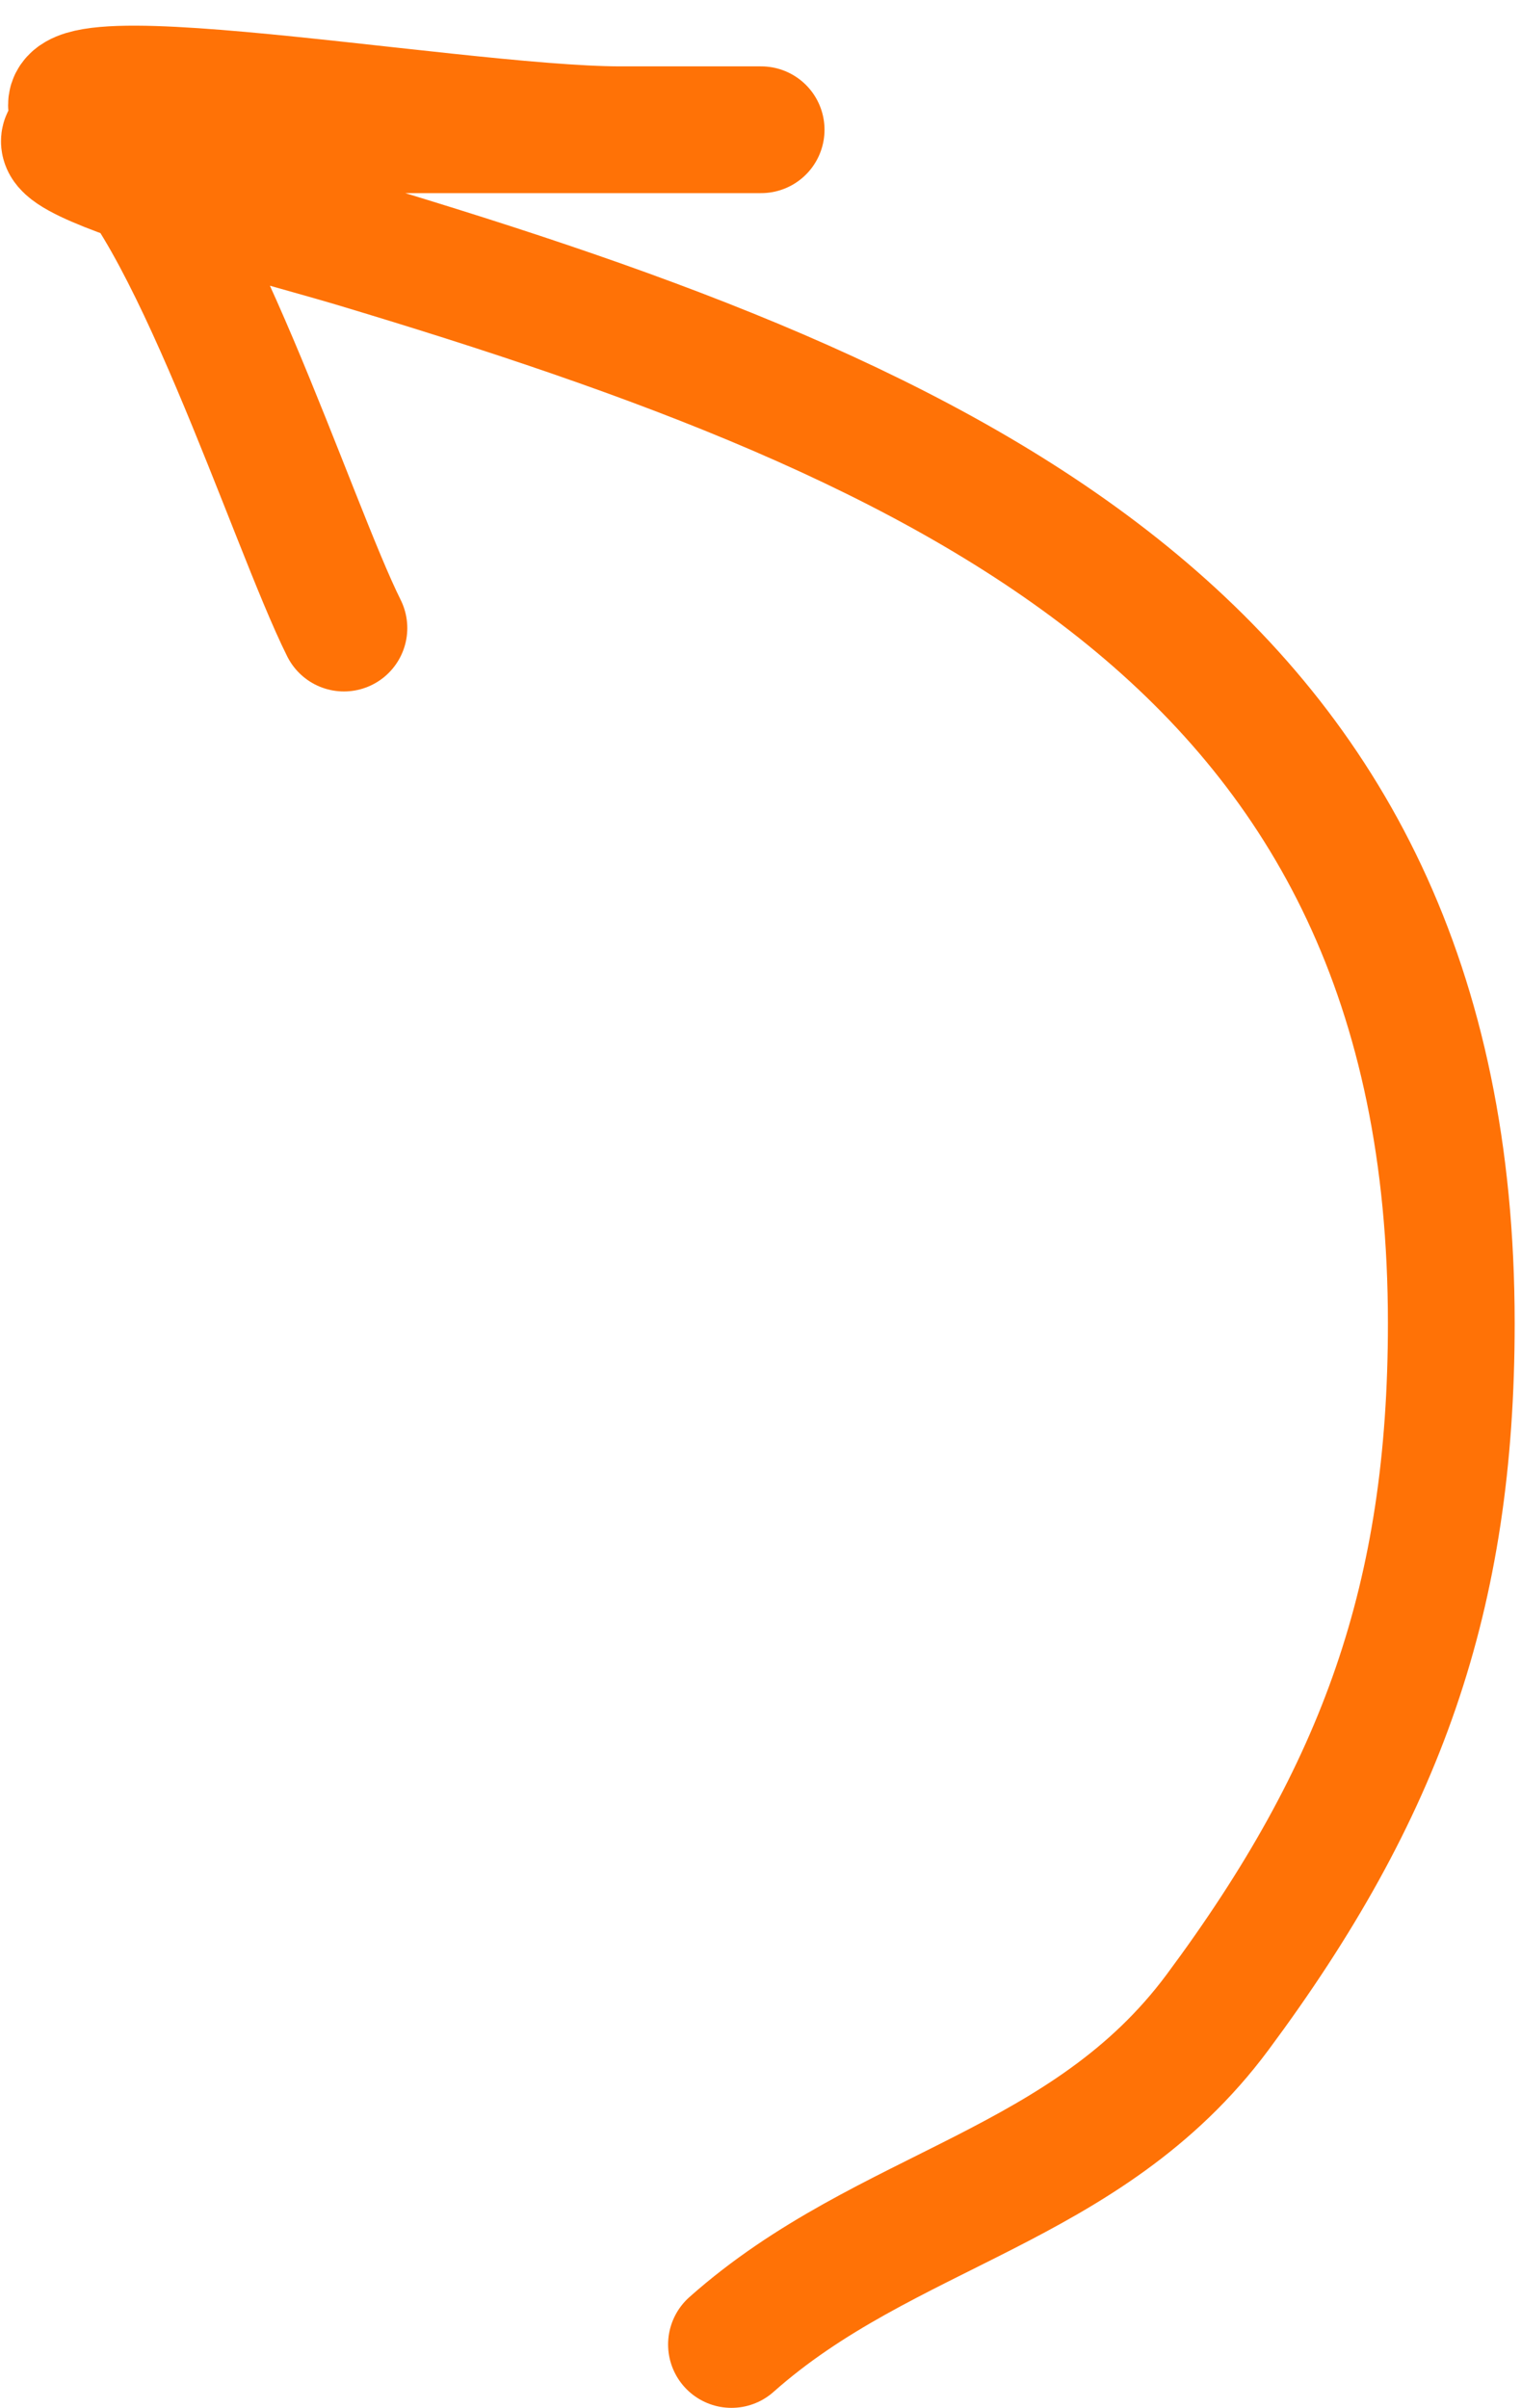 <svg width="36" height="57" viewBox="0 0 36 57" fill="none" xmlns="http://www.w3.org/2000/svg">
<path d="M17.313 55.492C20.975 52.237 25.716 51.803 28.817 47.629C32.697 42.406 34.35 37.79 34.35 31.32C34.35 15.209 22.586 10.033 8.358 5.765C6.422 5.184 -1.835 3.071 3.043 3.071C6.29 3.071 25.646 3.071 14.692 3.071C10.567 3.071 -1.118 0.855 2.315 3.144C4.433 4.555 6.916 12.417 8.14 14.866" stroke="#FF7206" stroke-width="3" stroke-linecap="round"/>
</svg>
